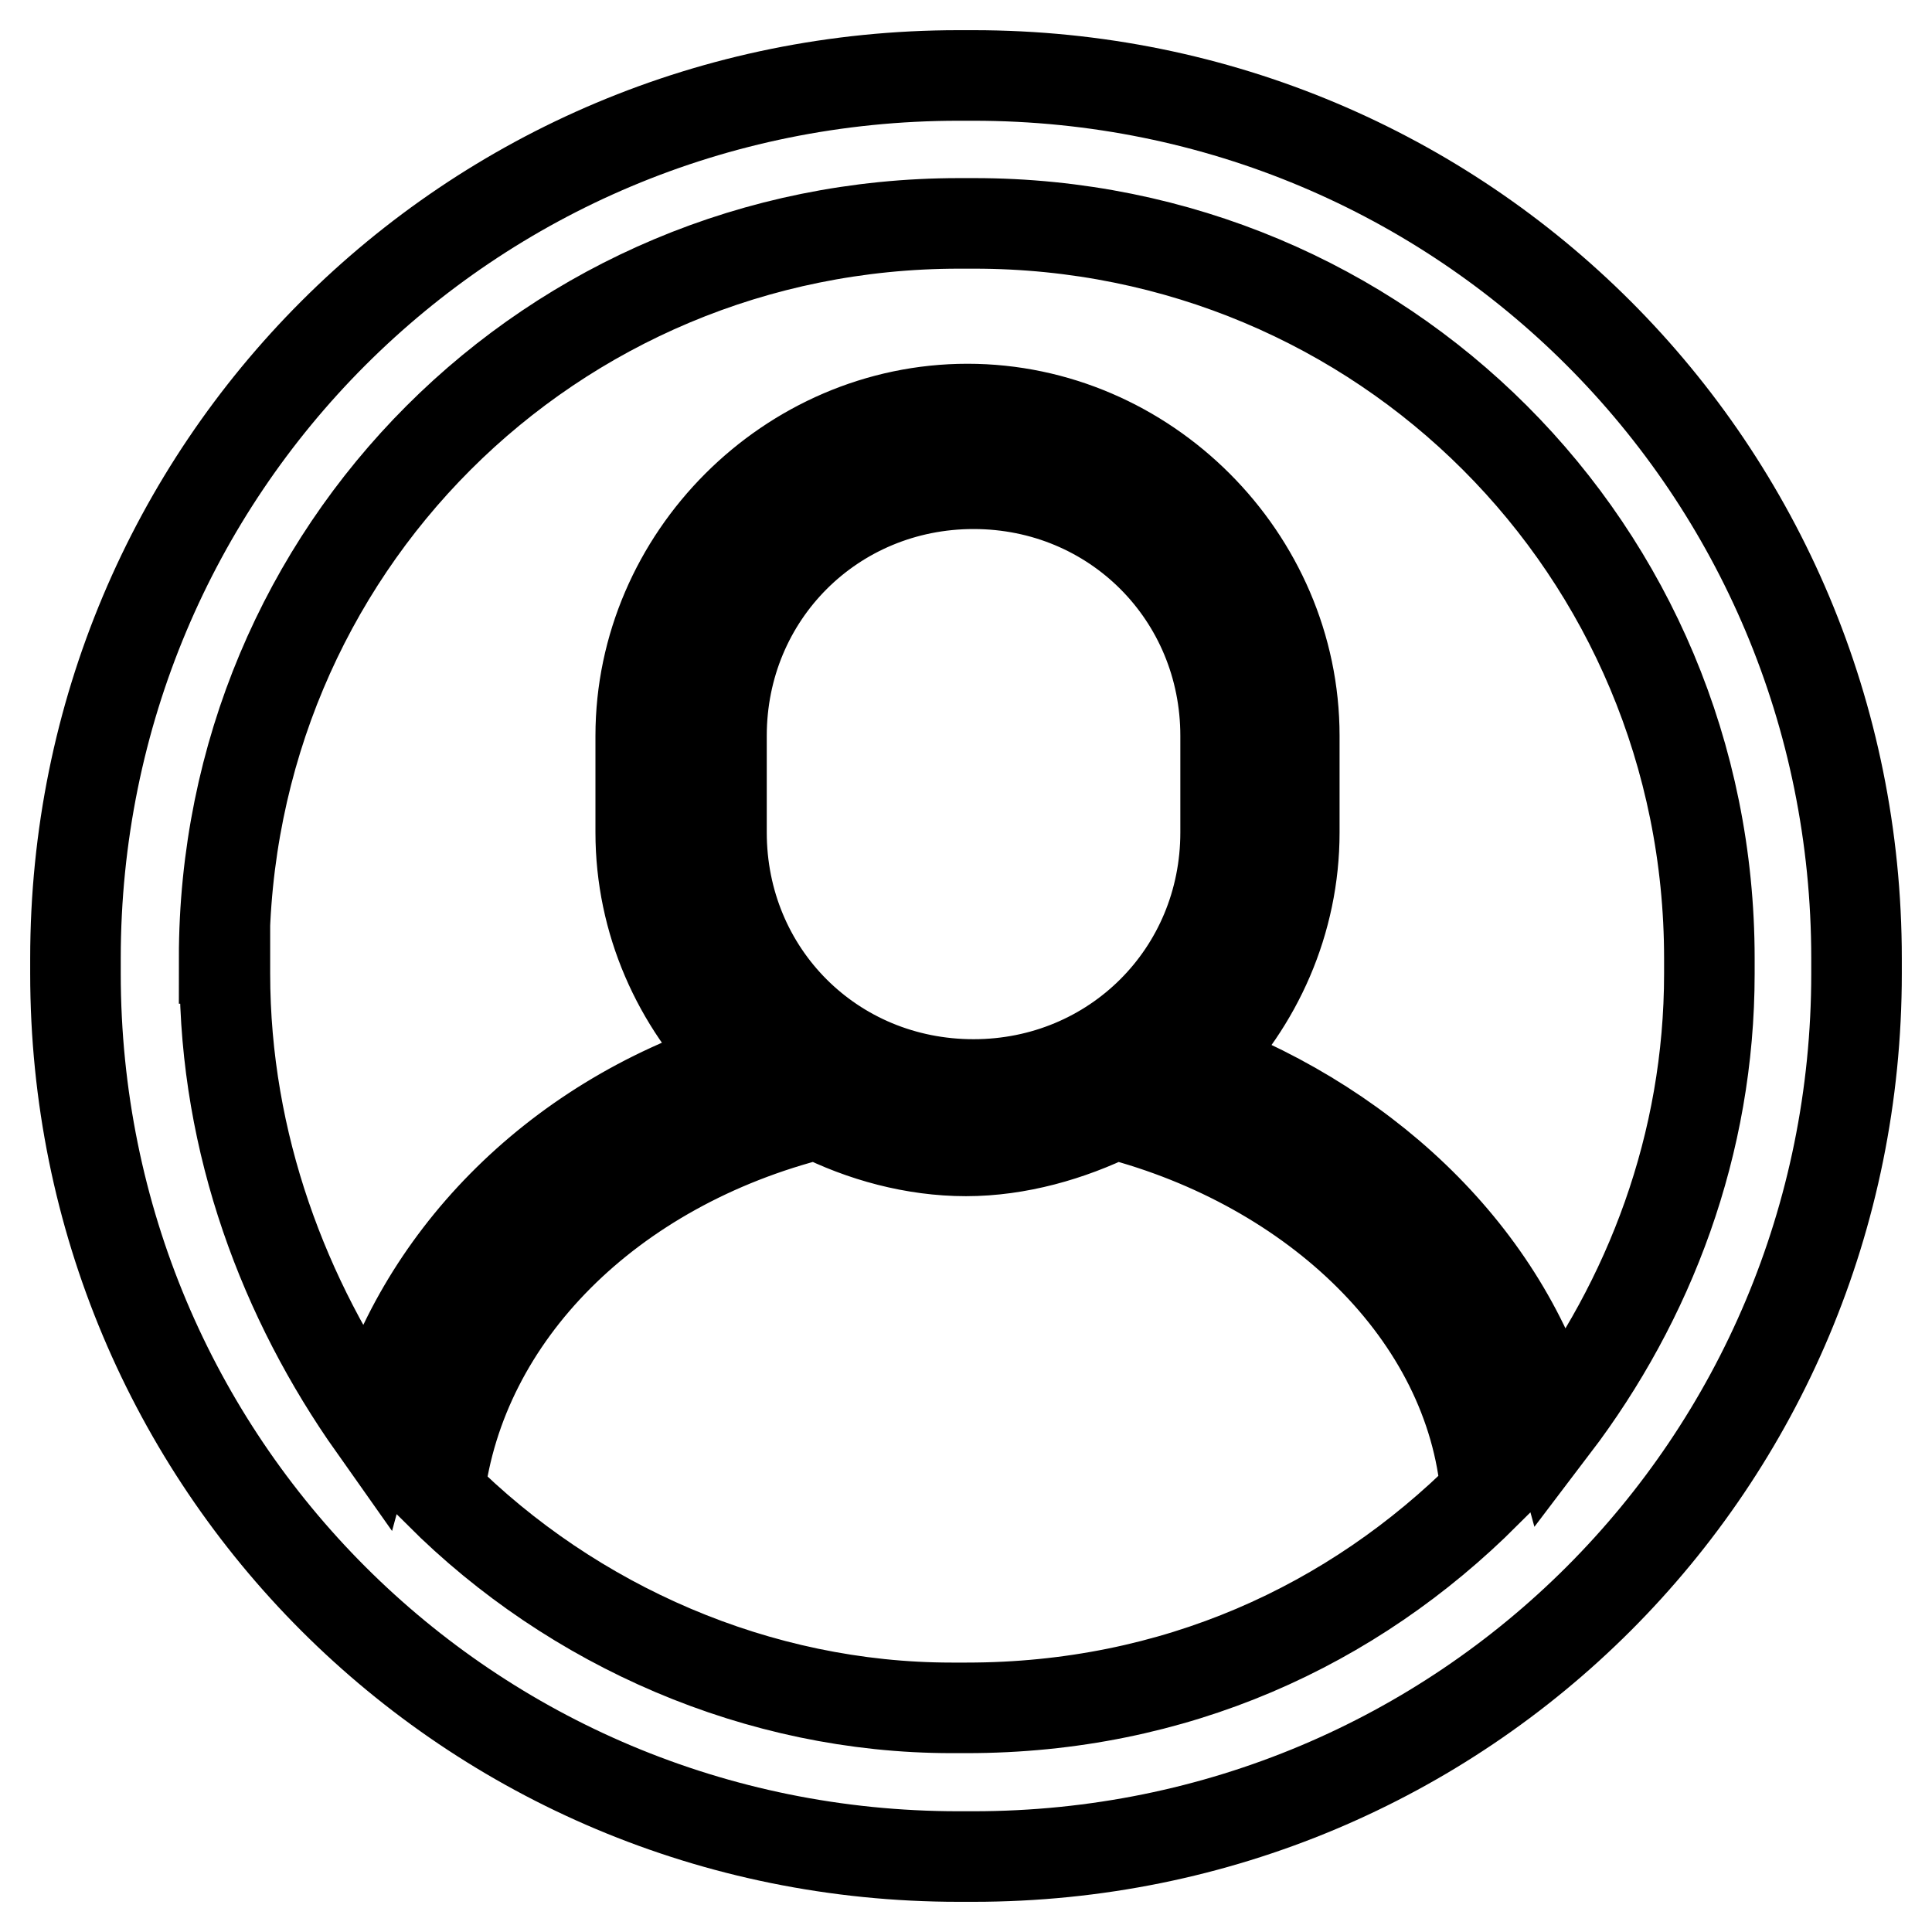 <?xml version="1.0" encoding="utf-8"?>
<!-- Svg Vector Icons : http://www.onlinewebfonts.com/icon -->
<!DOCTYPE svg PUBLIC "-//W3C//DTD SVG 1.1//EN" "http://www.w3.org/Graphics/SVG/1.1/DTD/svg11.dtd">
<svg version="1.1" xmlns="http://www.w3.org/2000/svg" xmlns:xlink="http://www.w3.org/1999/xlink" x="0px" y="0px" viewBox="0 0 256 256" enable-background="new 0 0 256 256" xml:space="preserve">
<g> <path stroke-width="12" fill-opacity="0" stroke="#000000"  d="M127,246h2c64.9,0,117-52.1,117-117v-2c0-64.9-52.1-117-117-117h-2C62.1,10,10,62.1,10,127v2 C10,193.9,62.1,246,127,246z M29.7,127c0-54.1,43.3-97.4,97.4-97.4h2c54.1,0,97.4,43.3,97.4,97.4v2c0,22.6-7.9,43.3-20.6,60 c-5.9-21.6-23.6-39.3-47.2-48.2c7.9-7.9,12.8-18.7,12.8-30.5V97.5c0-23.6-19.7-43.3-43.3-43.3c-23.6,0-43.3,19.7-43.3,43.3v12.8 c0,11.8,4.9,22.6,12.8,30.5c-24.6,7.9-42.3,26.5-48.2,48.2c-11.8-16.7-19.7-37.4-19.7-60V127L29.7,127z M58.2,197.8 c2.9-23.6,22.6-43.3,50.1-50.2c5.9,3,12.8,4.9,19.7,4.9c6.9,0,13.8-2,19.7-4.9c26.5,6.9,47.2,26.5,49.2,50.2 c-17.7,17.7-41.3,28.5-68.8,28.5h-2C100.5,226.3,75.9,215.5,58.2,197.8z M95.6,110.3V97.5c0-18.7,14.8-33.4,33.4-33.4 c18.7,0,33.4,14.8,33.4,33.4v12.8c0,18.7-14.8,33.4-33.4,33.4C110.3,143.7,95.6,129,95.6,110.3z"/></g>
</svg>